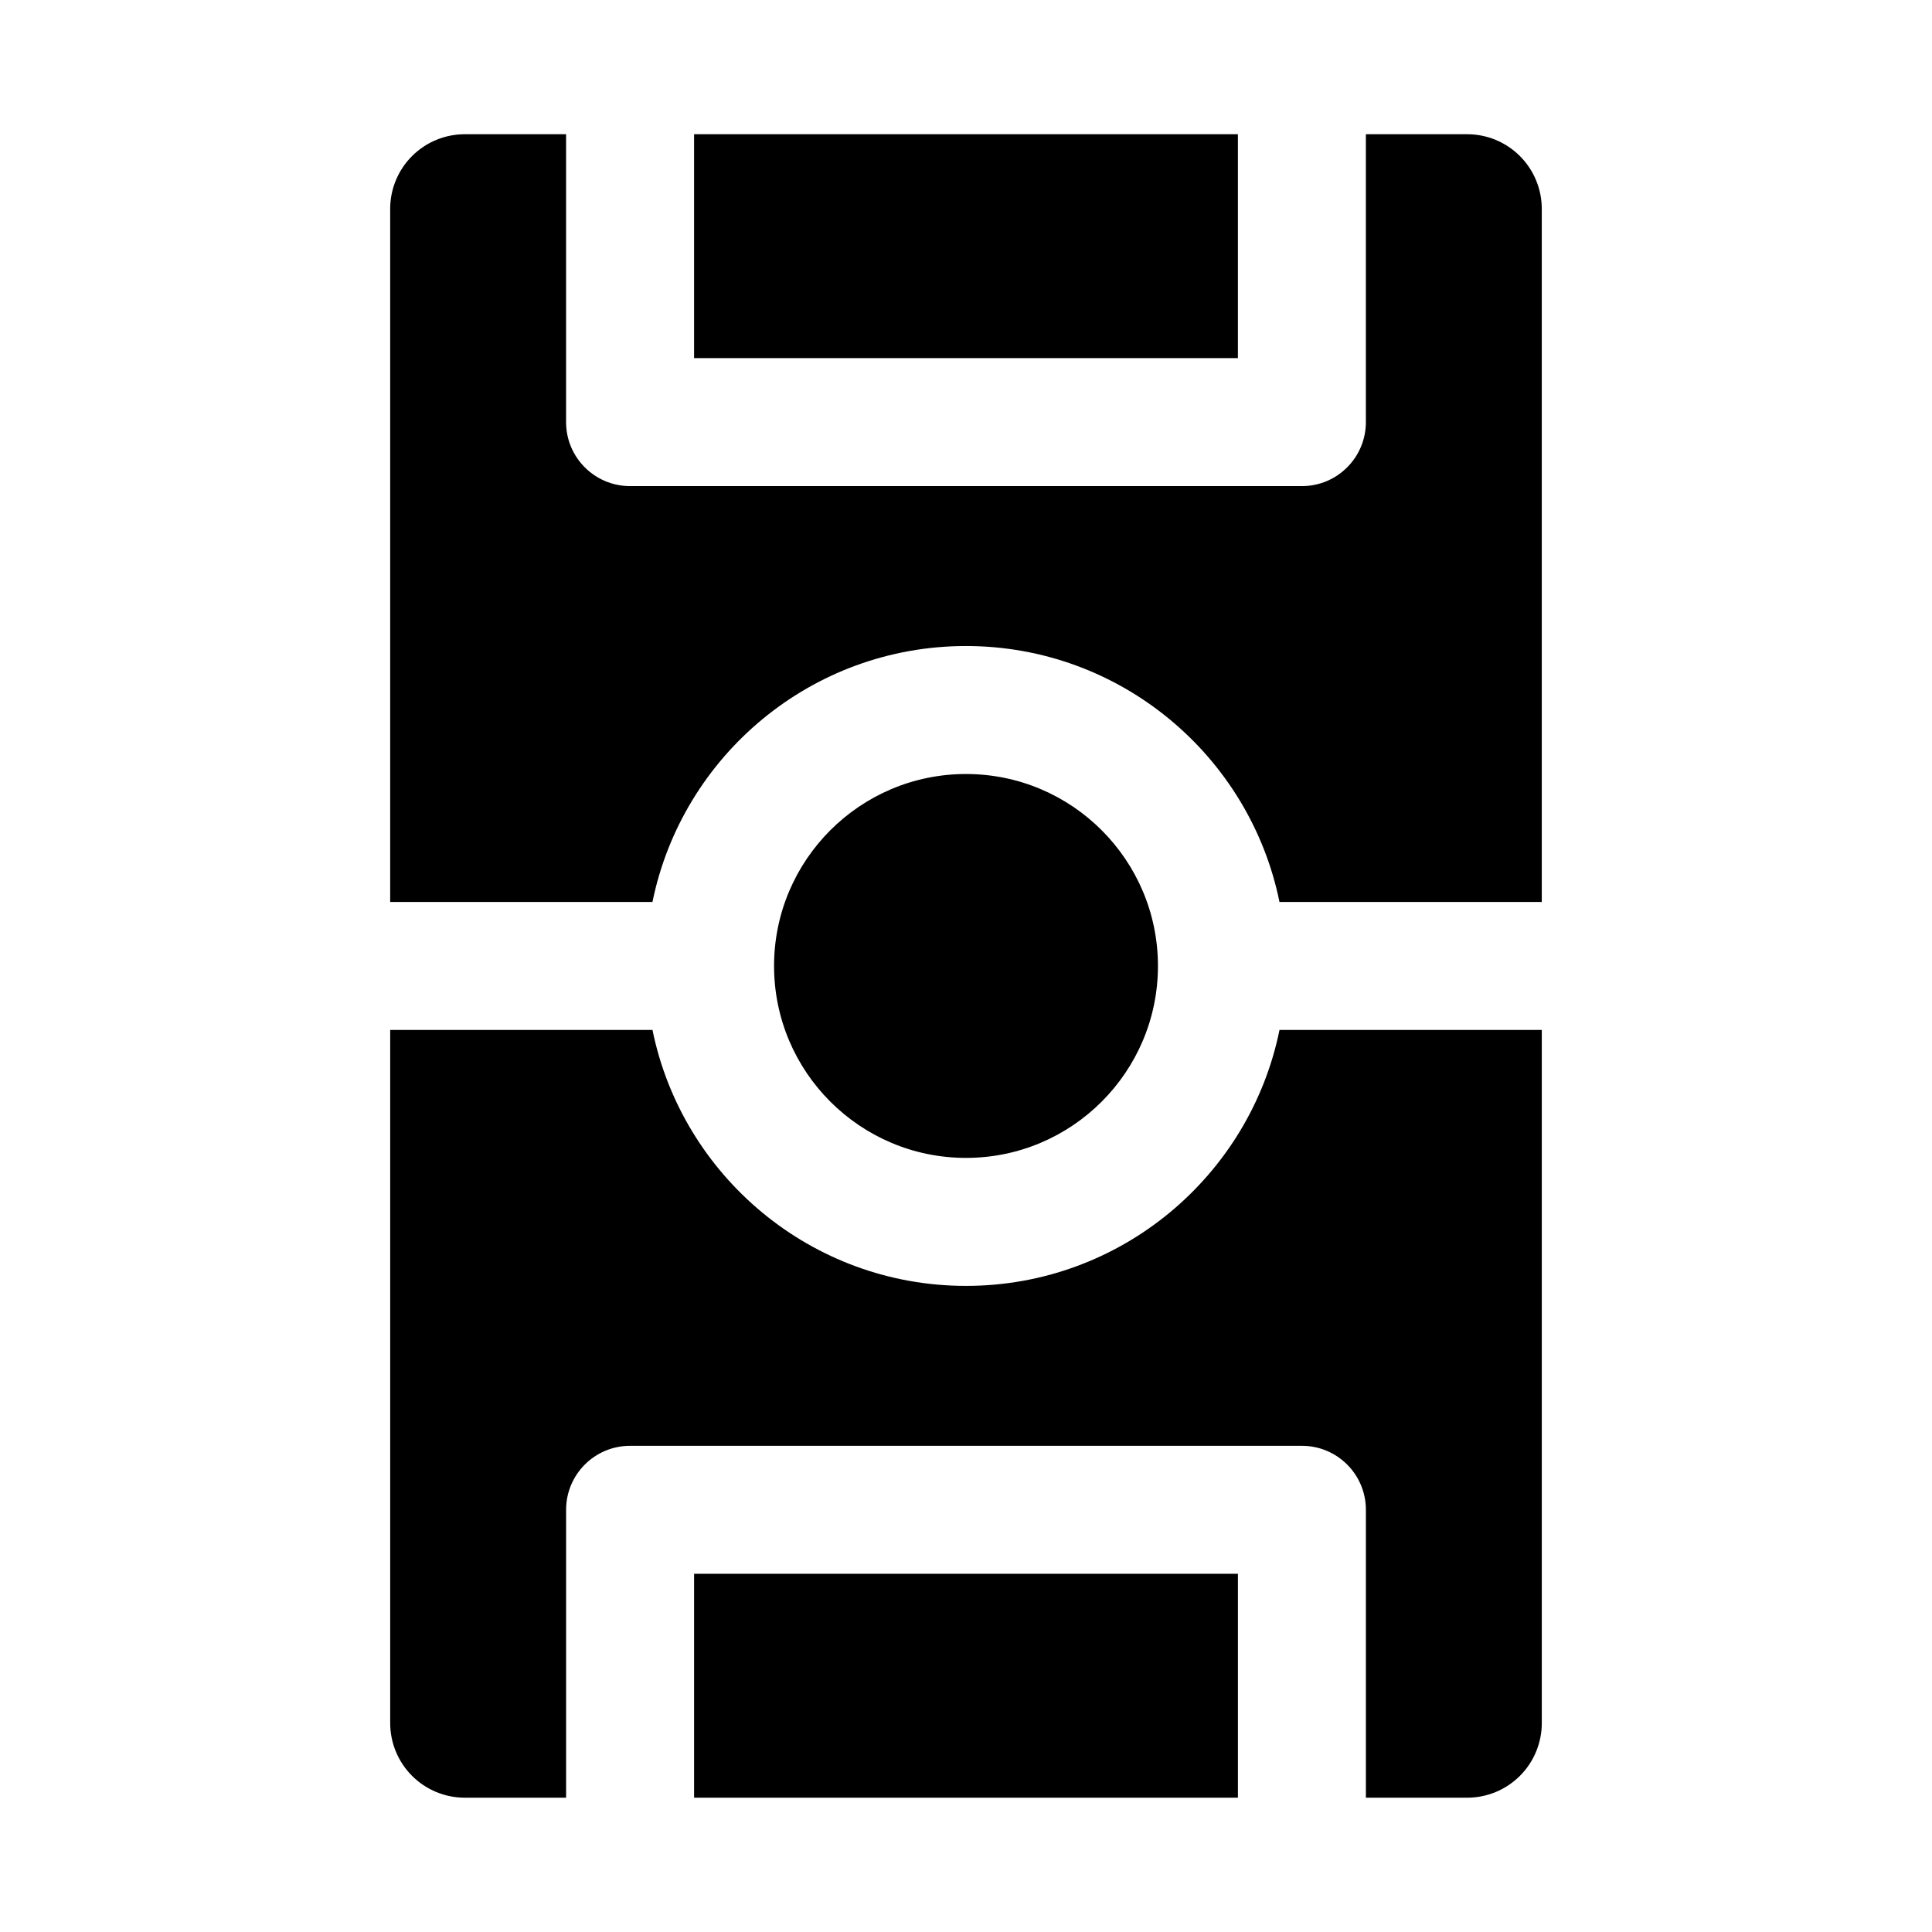 <?xml version="1.0" encoding="UTF-8"?>
<!-- Uploaded to: ICON Repo, www.svgrepo.com, Generator: ICON Repo Mixer Tools -->
<svg fill="#000000" width="800px" height="800px" version="1.1" viewBox="144 144 512 512" xmlns="http://www.w3.org/2000/svg">
 <path d="m483.08 416.95c-7.871 38.684-42.098 67.824-83.082 67.824-40.98 0-75.211-29.141-83.082-67.824h-69.512v183.67c0 5.242 2.078 10.281 5.793 13.996 3.715 3.715 8.738 5.793 13.996 5.793h26.828v-76.297c0-9.367 7.59-16.957 16.957-16.957h178.04c9.367 0 16.957 7.59 16.957 16.957v76.297h26.828c5.258 0 10.281-2.078 13.996-5.793 3.715-3.715 5.793-8.754 5.793-13.996v-183.67h-69.512zm-11.02 144.12v59.34h-144.12v-59.34zm-72.059-211.95c28.07 0 50.867 22.797 50.867 50.867 0 28.07-22.797 50.867-50.867 50.867s-50.867-22.797-50.867-50.867c0-28.07 22.797-50.867 50.867-50.867zm105.97-169.55v76.297c0 9.367-7.59 16.957-16.957 16.957h-178.04c-9.367 0-16.957-7.59-16.957-16.957v-76.297h-26.828c-5.258 0-10.281 2.078-13.996 5.793-3.715 3.715-5.793 8.754-5.793 13.996v183.67h69.512c7.871-38.684 42.098-67.824 83.082-67.824 40.98 0 75.211 29.141 83.082 67.824h69.512v-183.67c0-5.242-2.078-10.281-5.793-13.996-3.715-3.715-8.738-5.793-13.996-5.793h-26.828zm-33.914 0v59.34h-144.12v-59.34z" fill-rule="evenodd"/>
</svg>